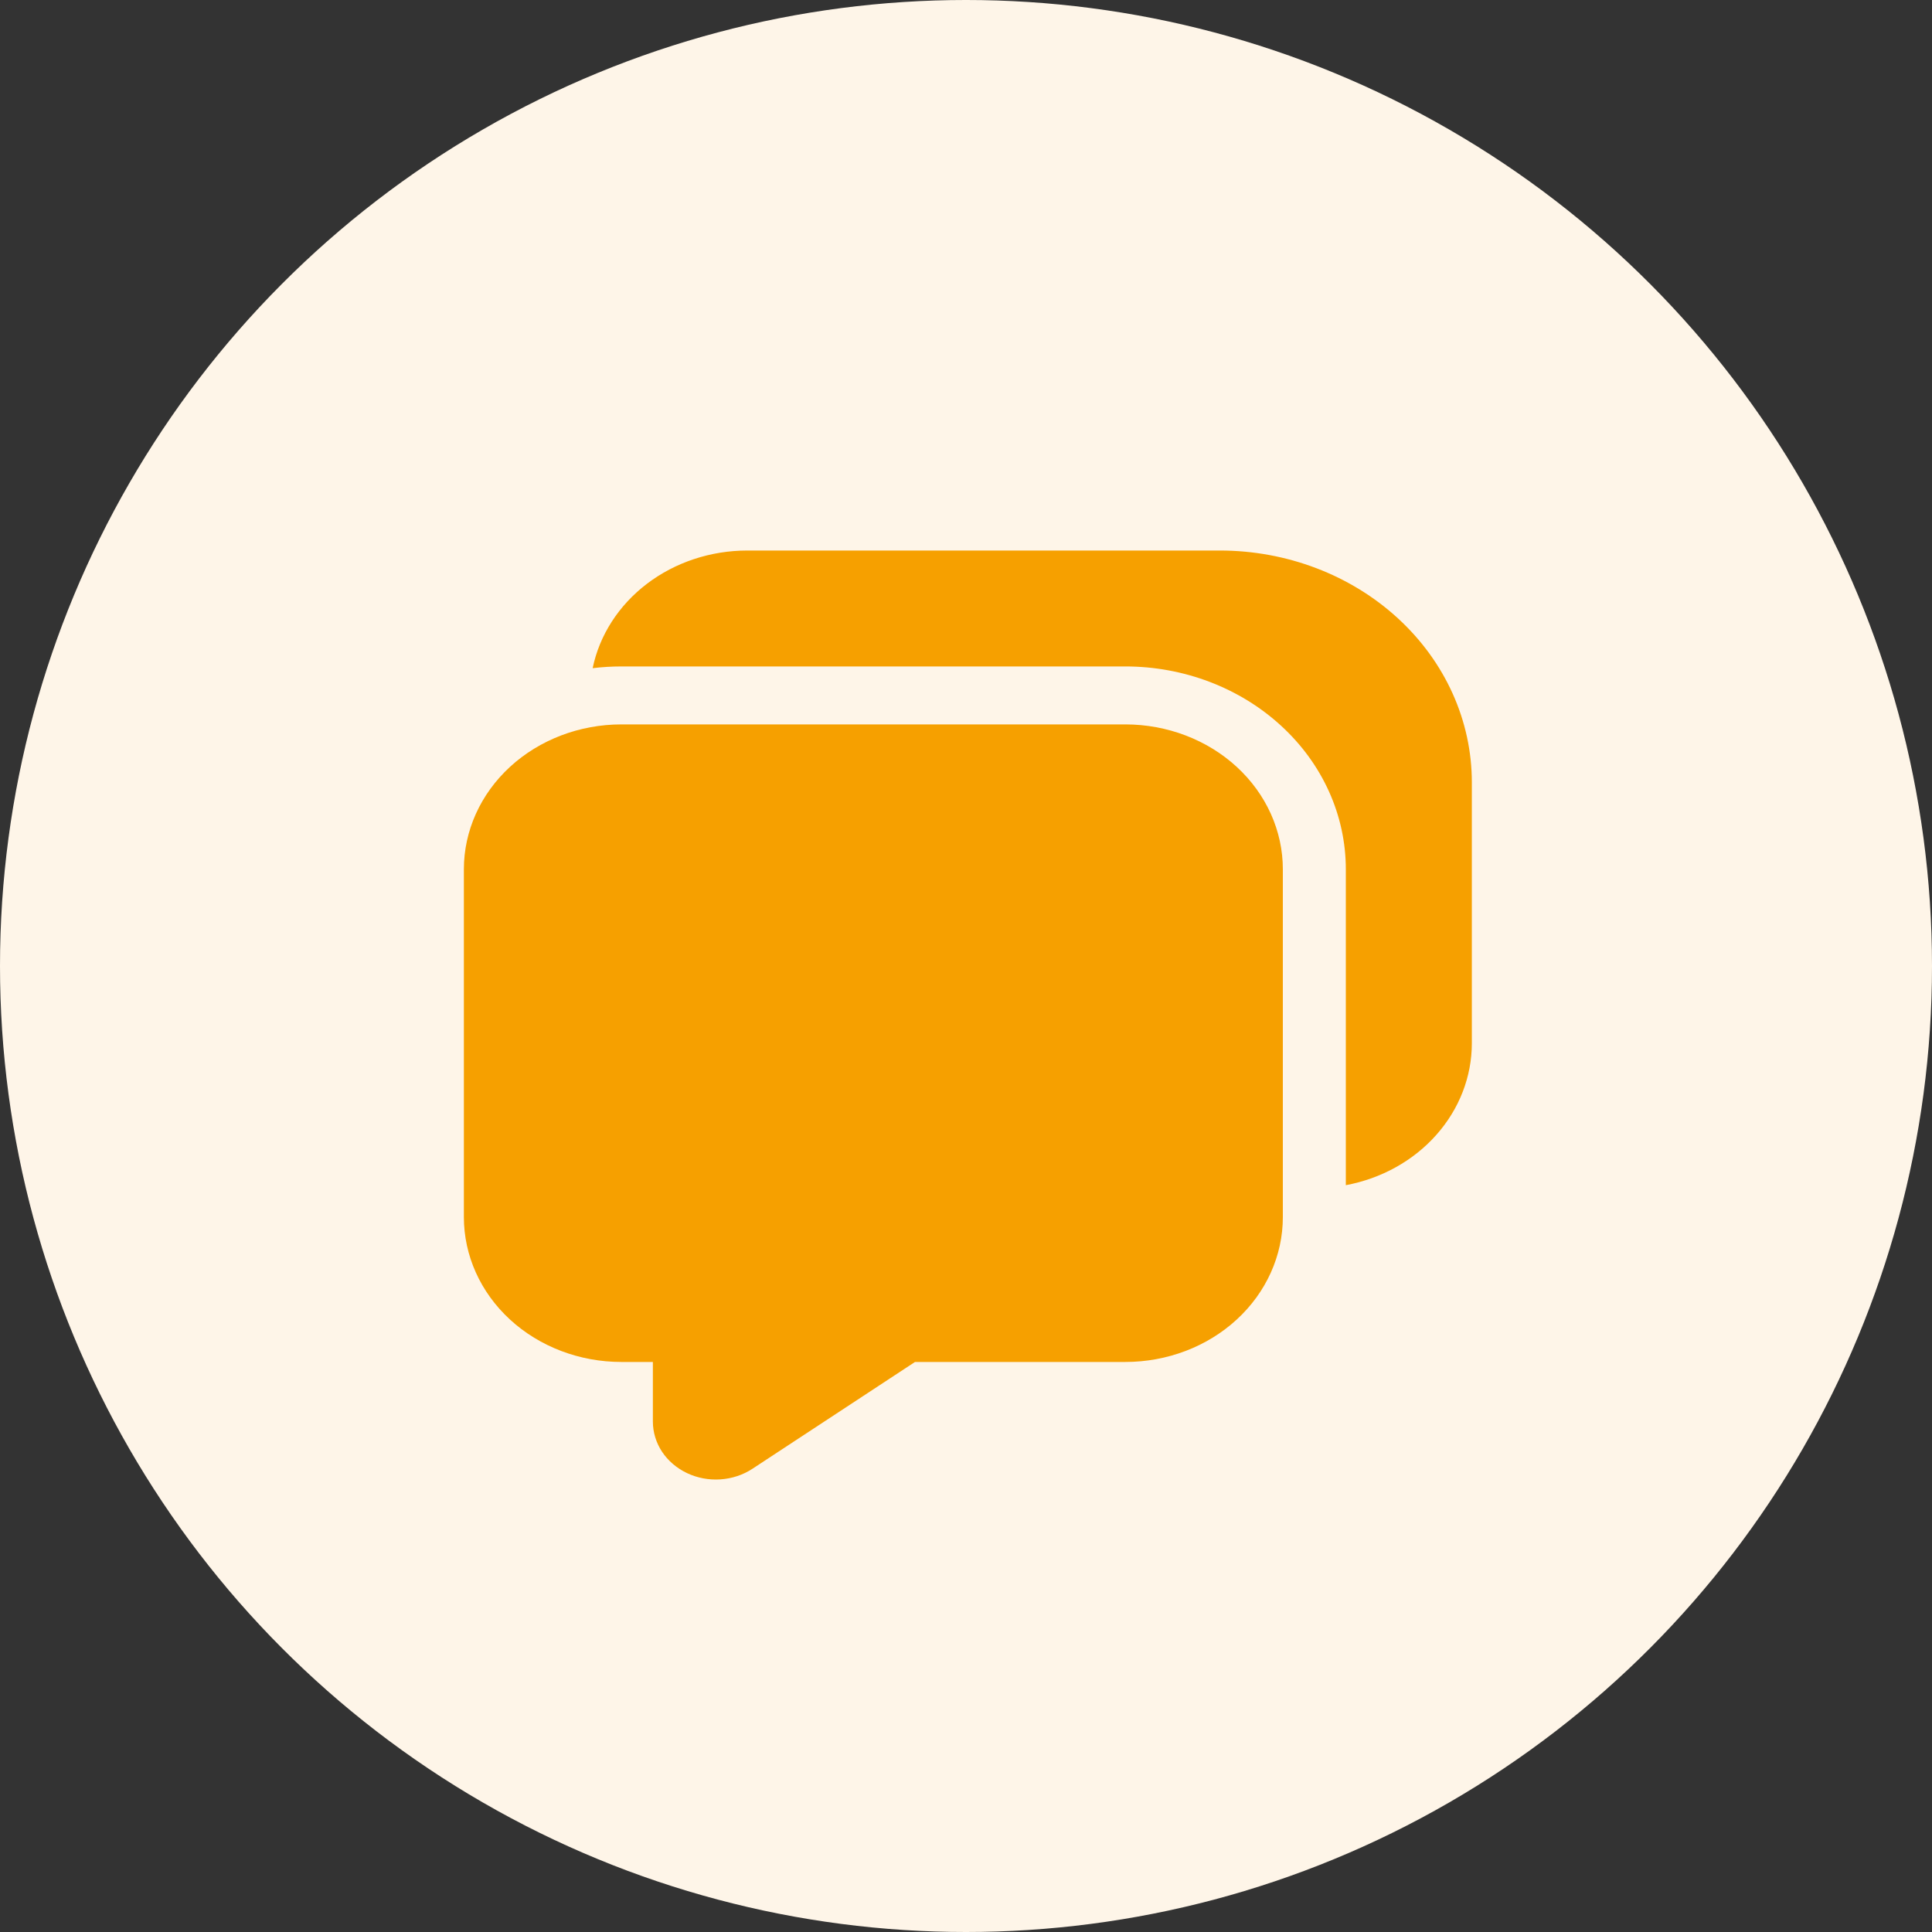 <svg width="40" height="40" viewBox="0 0 40 40" fill="none" xmlns="http://www.w3.org/2000/svg">
<rect x="0" y="0" width="40" height="40" fill="#333333" stroke="none"/>
<circle cx="20" cy="20" r="20" fill="#FEF5E8"/>
<path d="M15.473 11.398C14.715 11.398 13.98 11.641 13.395 12.086C12.81 12.531 12.412 13.149 12.27 13.834C12.465 13.81 12.664 13.798 12.865 13.798H23.299C24.51 13.798 25.671 14.241 26.527 15.029C27.384 15.816 27.864 16.884 27.864 17.998V24.538C28.601 24.4 29.263 24.032 29.738 23.496C30.214 22.96 30.473 22.29 30.473 21.598V16.198C30.473 14.925 29.924 13.704 28.945 12.804C27.967 11.904 26.64 11.398 25.256 11.398H15.473ZM12.865 14.998C12 14.998 11.17 15.315 10.559 15.877C9.947 16.44 9.604 17.203 9.604 17.998V25.198C9.604 25.994 9.947 26.757 10.559 27.32C11.17 27.882 12 28.198 12.865 28.198H13.517V29.432C13.517 29.652 13.583 29.869 13.707 30.057C13.832 30.245 14.011 30.398 14.224 30.499C14.437 30.6 14.676 30.645 14.915 30.629C15.154 30.613 15.384 30.537 15.579 30.409L18.944 28.198H23.299C24.164 28.198 24.994 27.882 25.605 27.32C26.217 26.757 26.56 25.994 26.56 25.198V17.998C26.56 17.203 26.217 16.44 25.605 15.877C24.994 15.315 24.164 14.998 23.299 14.998H12.865Z" fill="#F6A000"/>
</svg>

